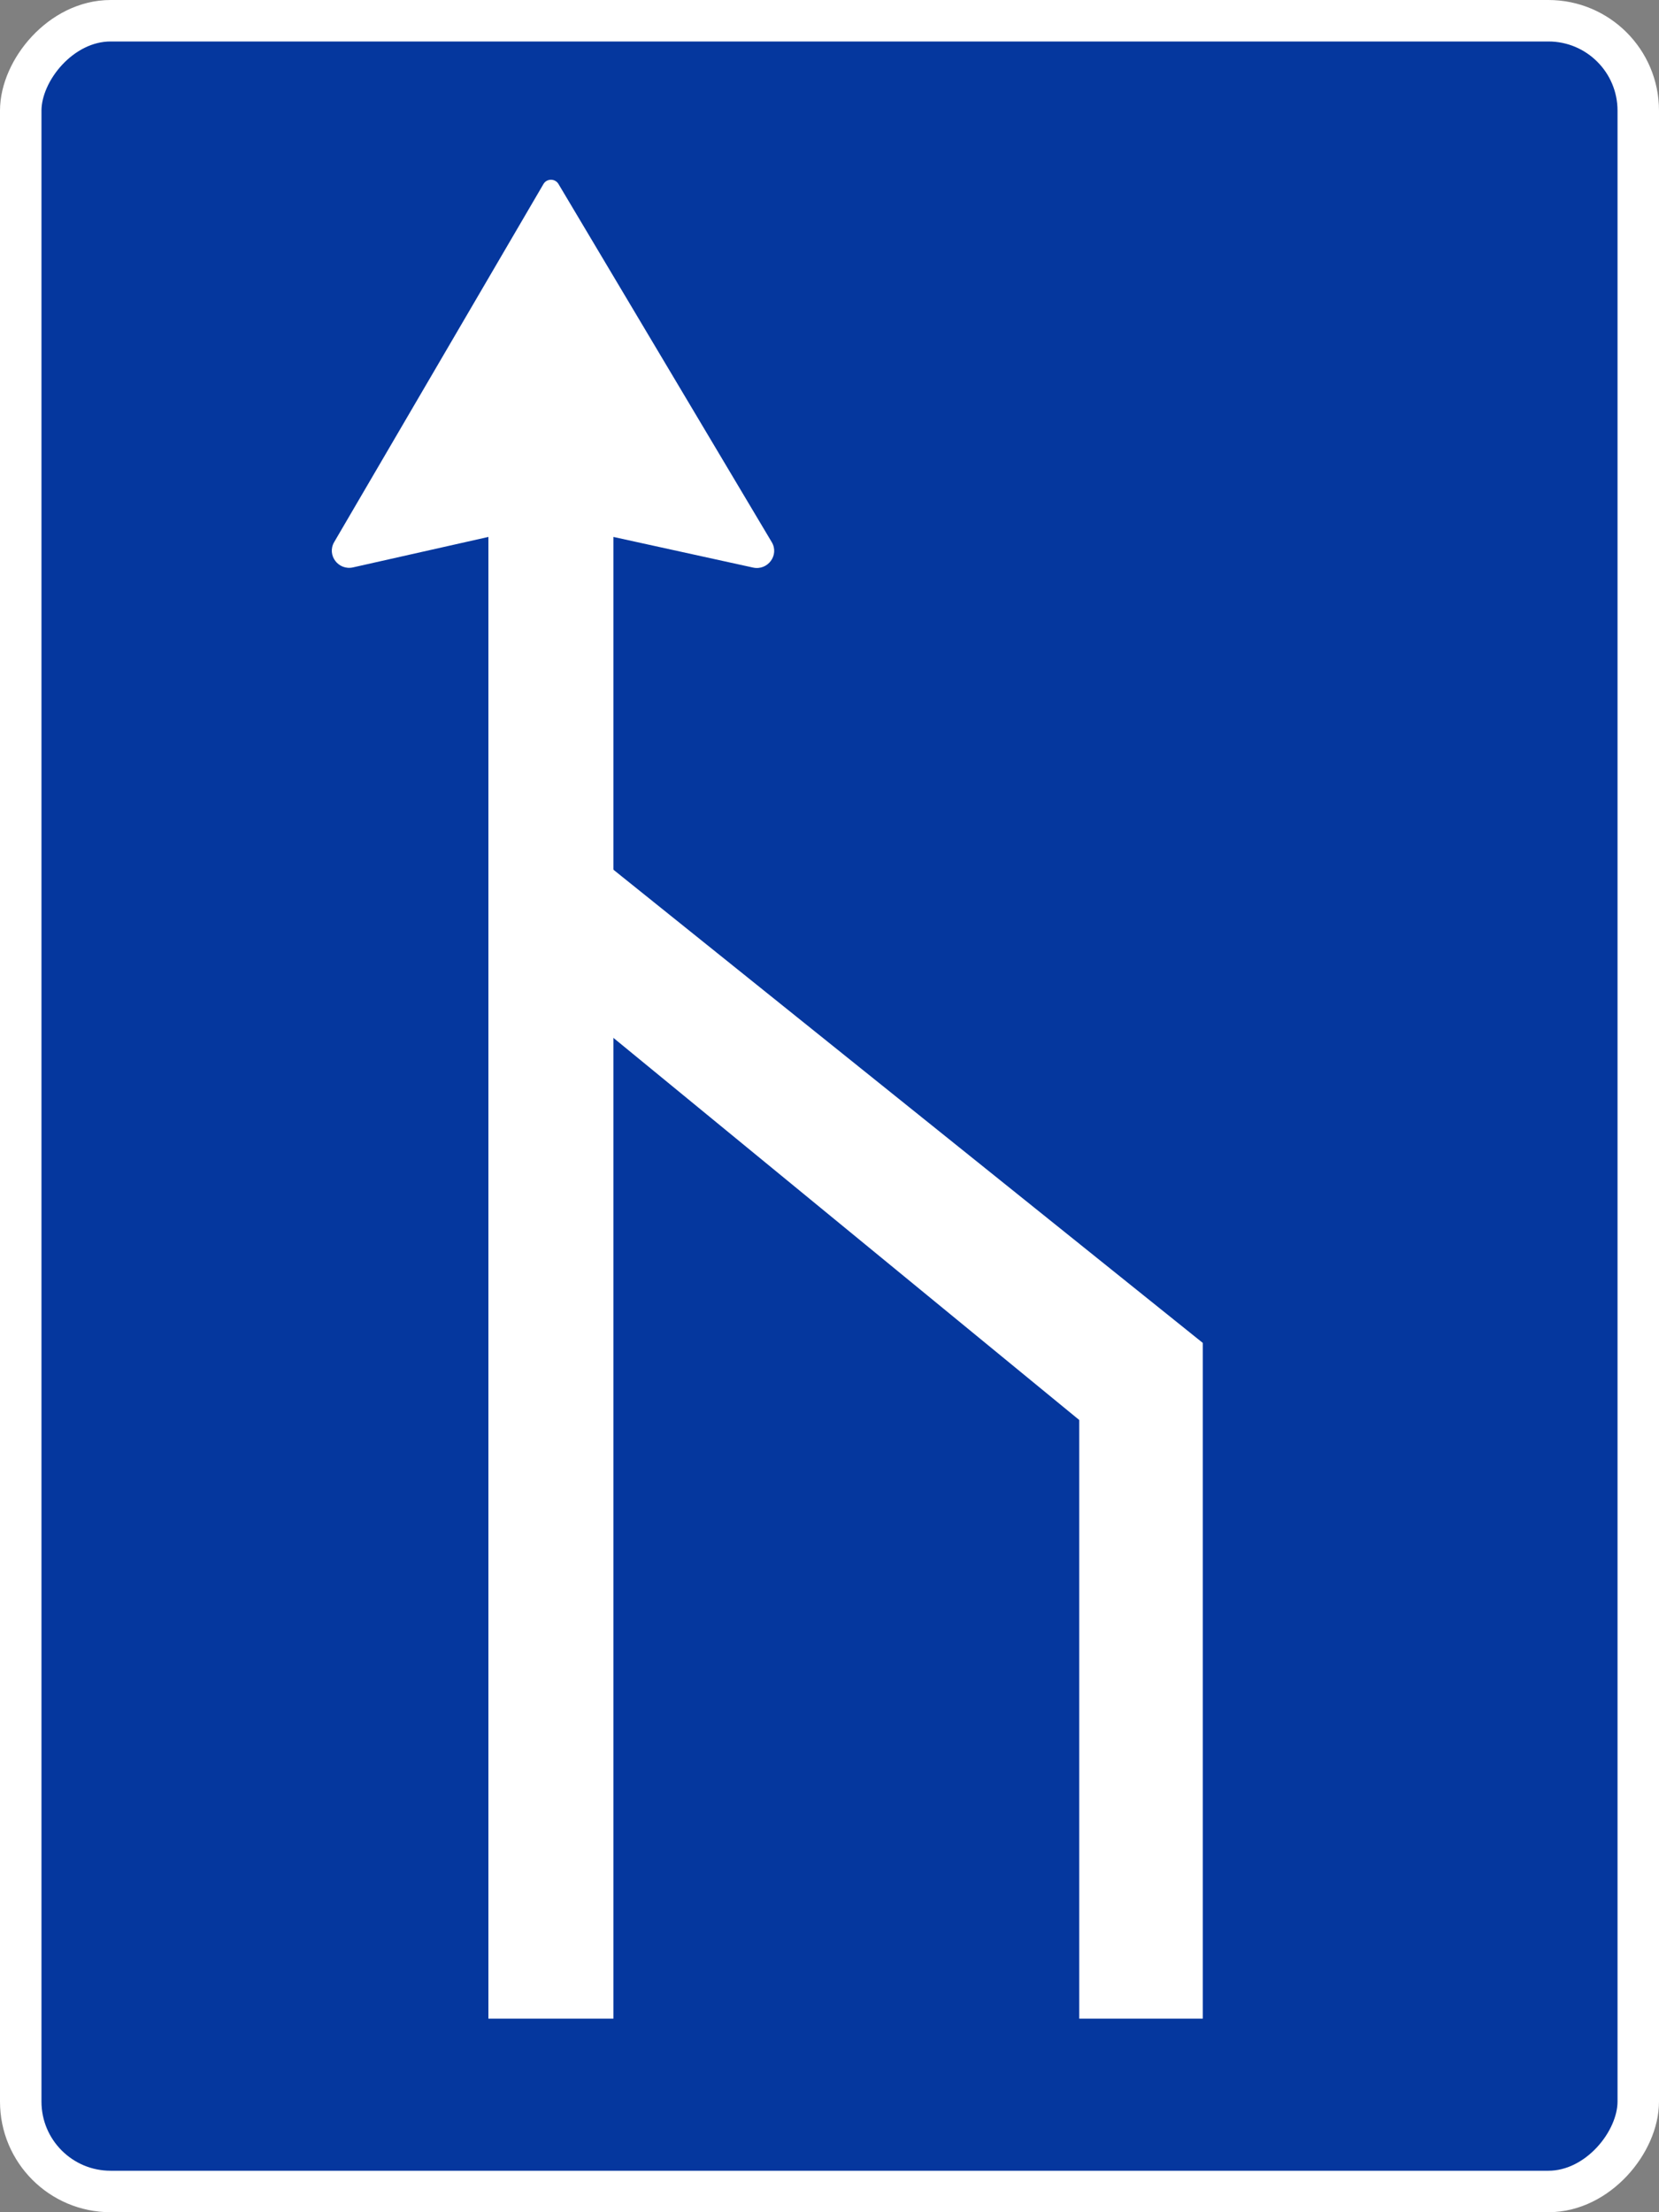 <svg width="120" height="160" viewBox="0 0 120 160" fill="none" xmlns="http://www.w3.org/2000/svg">
<rect x="0" y="0" width="120" height="160" fill="#808080" stroke="none"/>
<rect x="-1.5" y="1.5" width="117" height="157" rx="6.5" transform="matrix(-1 0 0 1 117 0)" fill="#05379E" stroke="white" stroke-width="3"/>
<path d="M55.823 39.211L40.395 13.306C40.151 12.896 39.55 12.899 39.31 13.31L24.172 39.208C23.624 40.145 24.47 41.276 25.539 41.036L35.328 38.834V146H44.37V38.834L54.467 41.049C55.539 41.284 56.38 40.145 55.823 39.211Z" fill="white"/>
<path d="M78.065 146H87V97.126L42 61V73.121L78.065 102.703V146Z" fill="white"/>
</svg>
